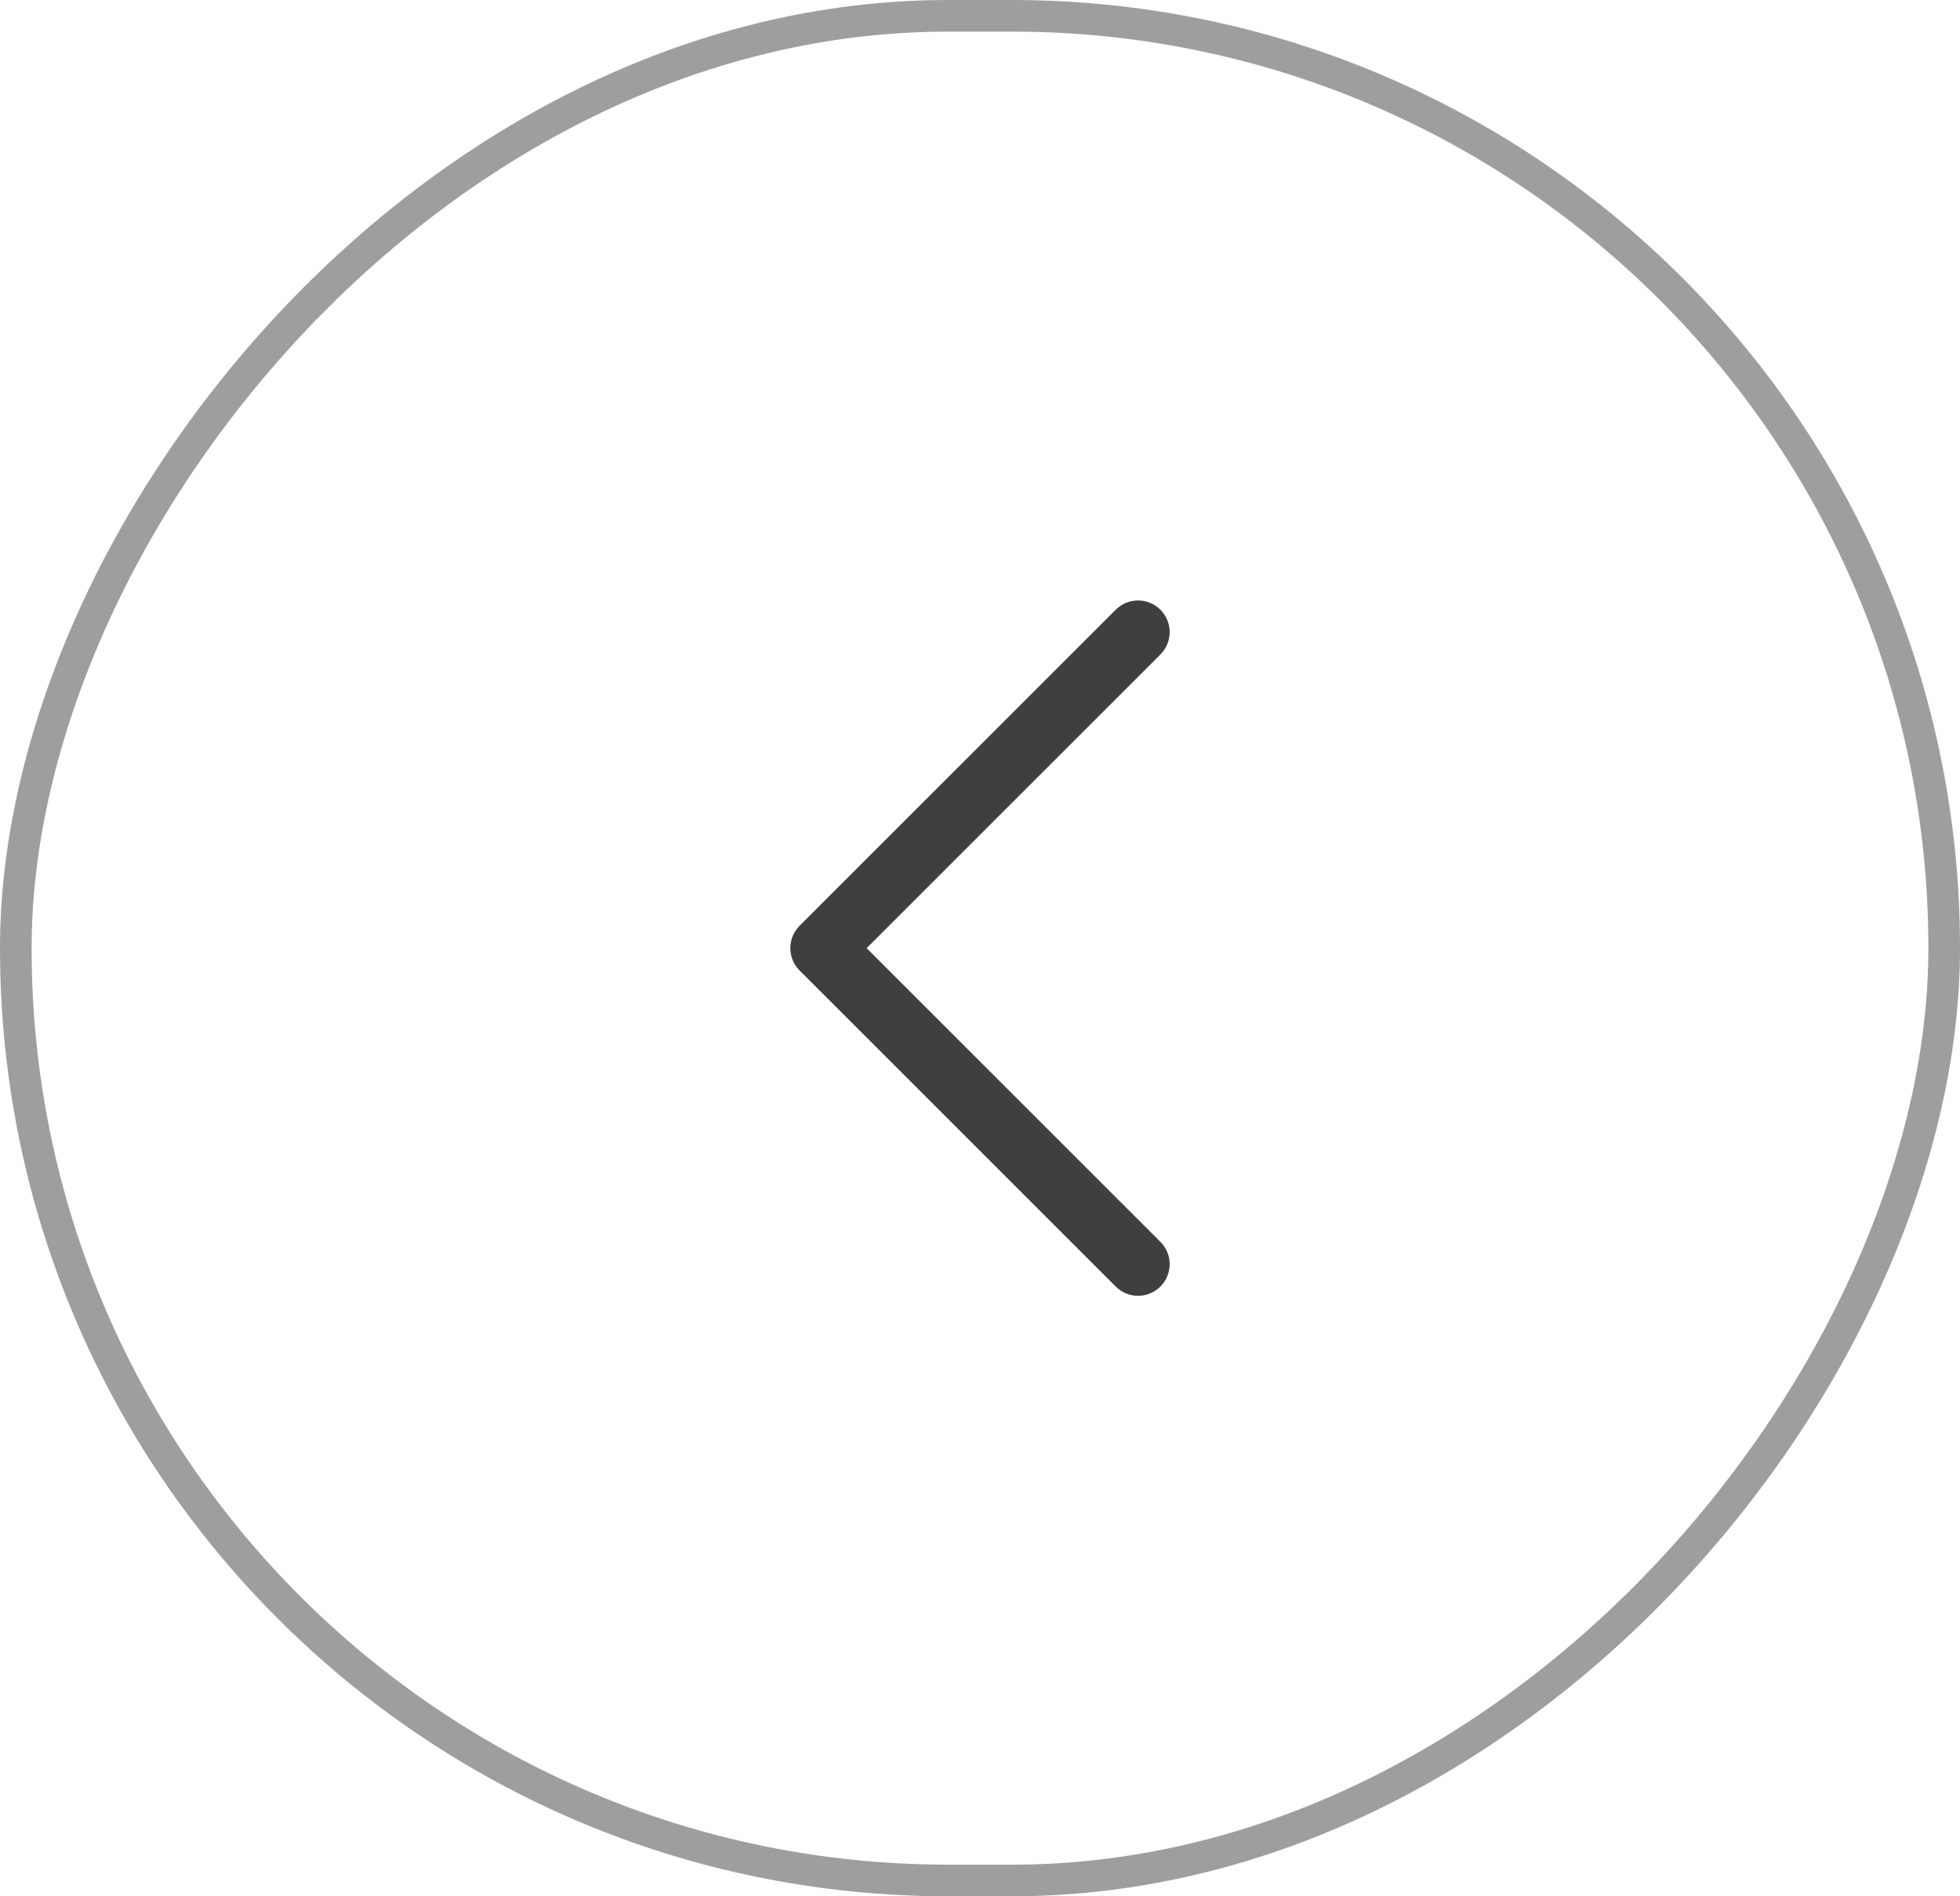 <?xml version="1.0" encoding="UTF-8"?> <svg xmlns="http://www.w3.org/2000/svg" width="62" height="60" viewBox="0 0 62 60" fill="none"><rect x="-0.5" y="0.5" width="61" height="59" rx="29.5" transform="matrix(-1 0 0 1 61 0)" stroke="#9E9E9E"></rect><path d="M25 30C25 30.131 25.026 30.261 25.076 30.383C25.126 30.504 25.2 30.614 25.293 30.707L35.293 40.707C35.684 41.098 36.316 41.098 36.707 40.707C37.097 40.316 37.098 39.683 36.707 39.293L27.414 30L36.707 20.707C37.098 20.316 37.098 19.683 36.707 19.293C36.316 18.902 35.683 18.902 35.293 19.293L25.293 29.293C25.2 29.386 25.126 29.496 25.076 29.617C25.026 29.738 25 29.869 25 30Z" fill="#3F3F3F"></path></svg> 